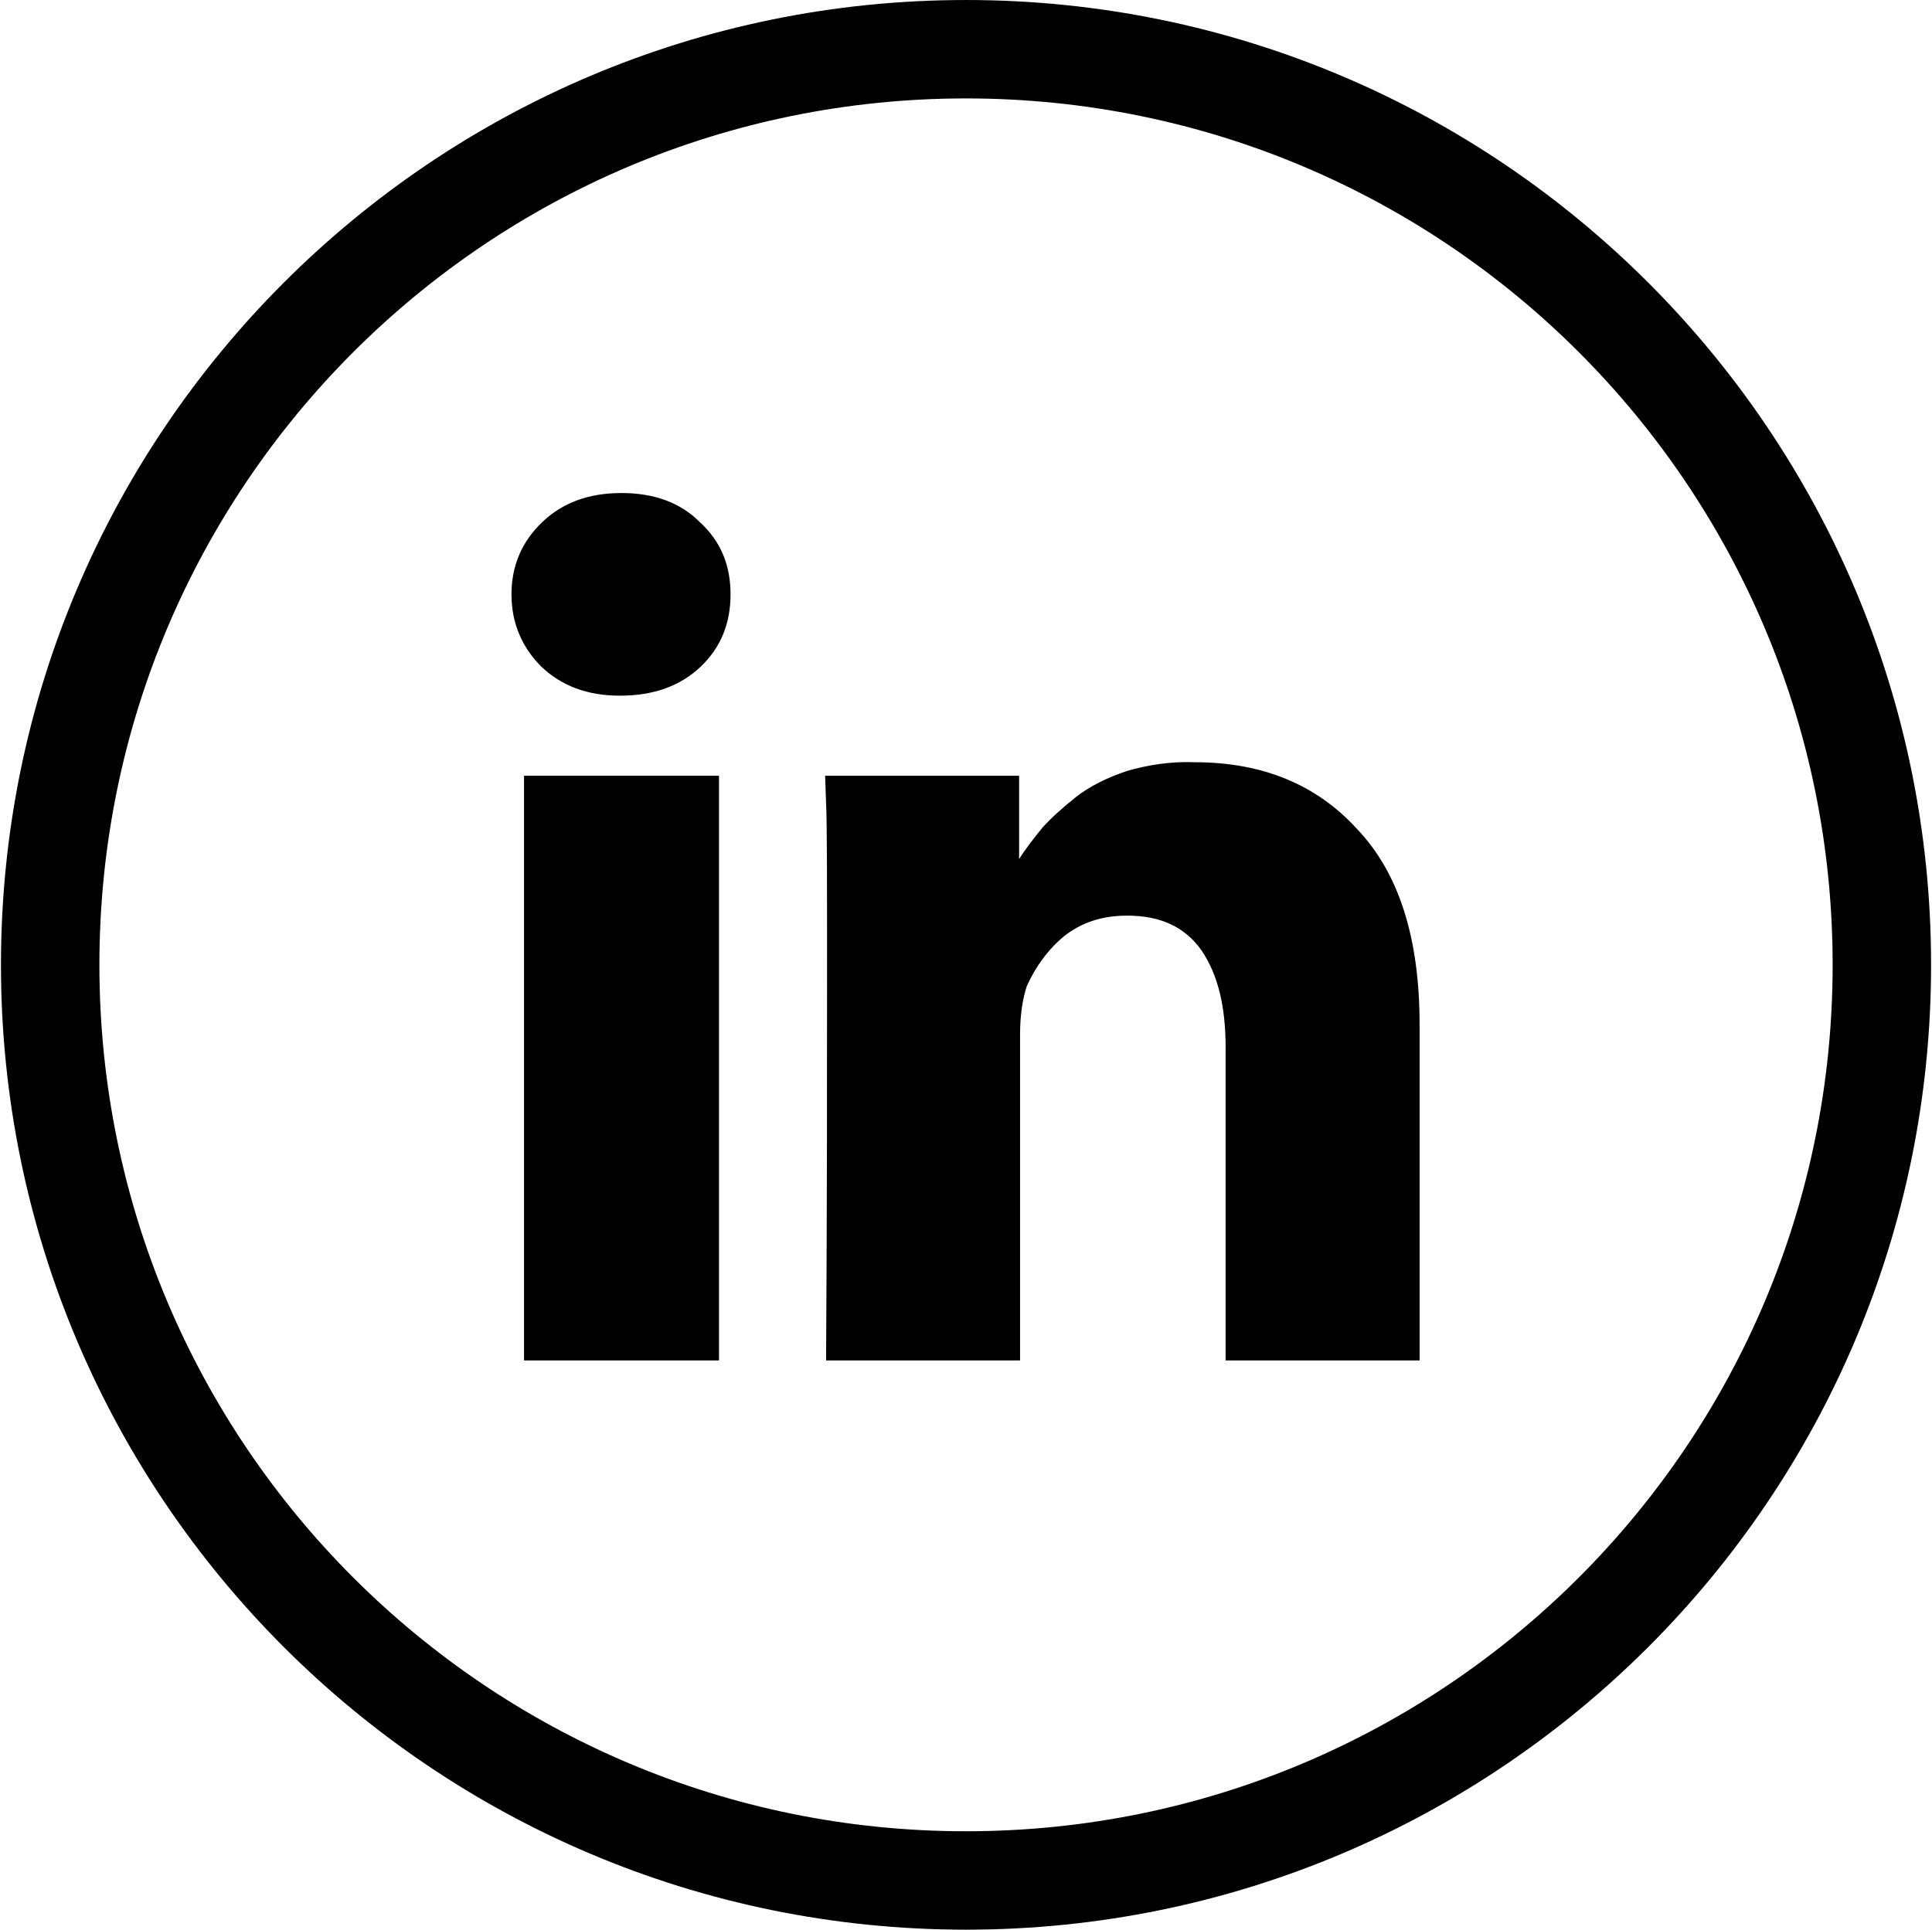 <?xml version="1.0" standalone="no"?><!DOCTYPE svg PUBLIC "-//W3C//DTD SVG 1.1//EN" "http://www.w3.org/Graphics/SVG/1.1/DTD/svg11.dtd"><svg t="1724816942125" class="icon" viewBox="0 0 1025 1024" version="1.1" xmlns="http://www.w3.org/2000/svg" p-id="41212" xmlns:xlink="http://www.w3.org/1999/xlink" width="30.029" height="30"><path d="M381.44 411.648V721.92H278.016V411.648H381.44z m6.144-96.256c0 15.36-5.12 28.16-15.872 38.4s-25.088 15.36-42.496 15.36h-0.512c-16.896 0-30.72-5.12-41.472-15.36-10.24-10.24-15.872-23.04-15.872-38.4s5.632-28.16 16.384-38.4 24.576-15.36 41.984-15.36 31.232 5.12 41.472 15.36c11.264 10.24 16.384 23.04 16.384 38.4z m365.568 228.352V721.92H650.24V556.032c0-22.016-4.096-38.912-12.8-51.712-8.704-12.288-21.504-18.432-39.424-18.432-13.312 0-24.064 3.584-33.28 10.752-8.704 7.168-15.36 16.384-19.968 26.624-2.048 6.144-3.584 14.848-3.584 25.6V721.92H438.272c0.512-83.456 0.512-151.04 0.512-202.752s0-82.944-0.512-92.672l-0.512-14.848h102.912v45.056h-0.512c4.096-6.656 8.704-12.288 12.8-17.408 4.608-5.12 10.24-10.24 17.92-16.384 7.168-5.632 16.384-10.24 27.136-13.824 10.752-3.072 22.528-5.12 35.84-4.608 35.84 0 64.512 11.776 86.016 35.328 22.528 23.552 33.28 58.368 33.28 103.936z" fill="#000000" p-id="41213"></path><path d="M1024.512 512c0-282.624-229.376-512-512-512s-512 229.376-512 512 229.376 512 512 512 512-229.376 512-512z m-971.776 0c0-253.952 205.824-459.776 459.776-459.776S972.288 258.048 972.288 512 766.464 971.776 512.512 971.776 52.736 765.952 52.736 512z" fill="#000000" p-id="41214"></path></svg>